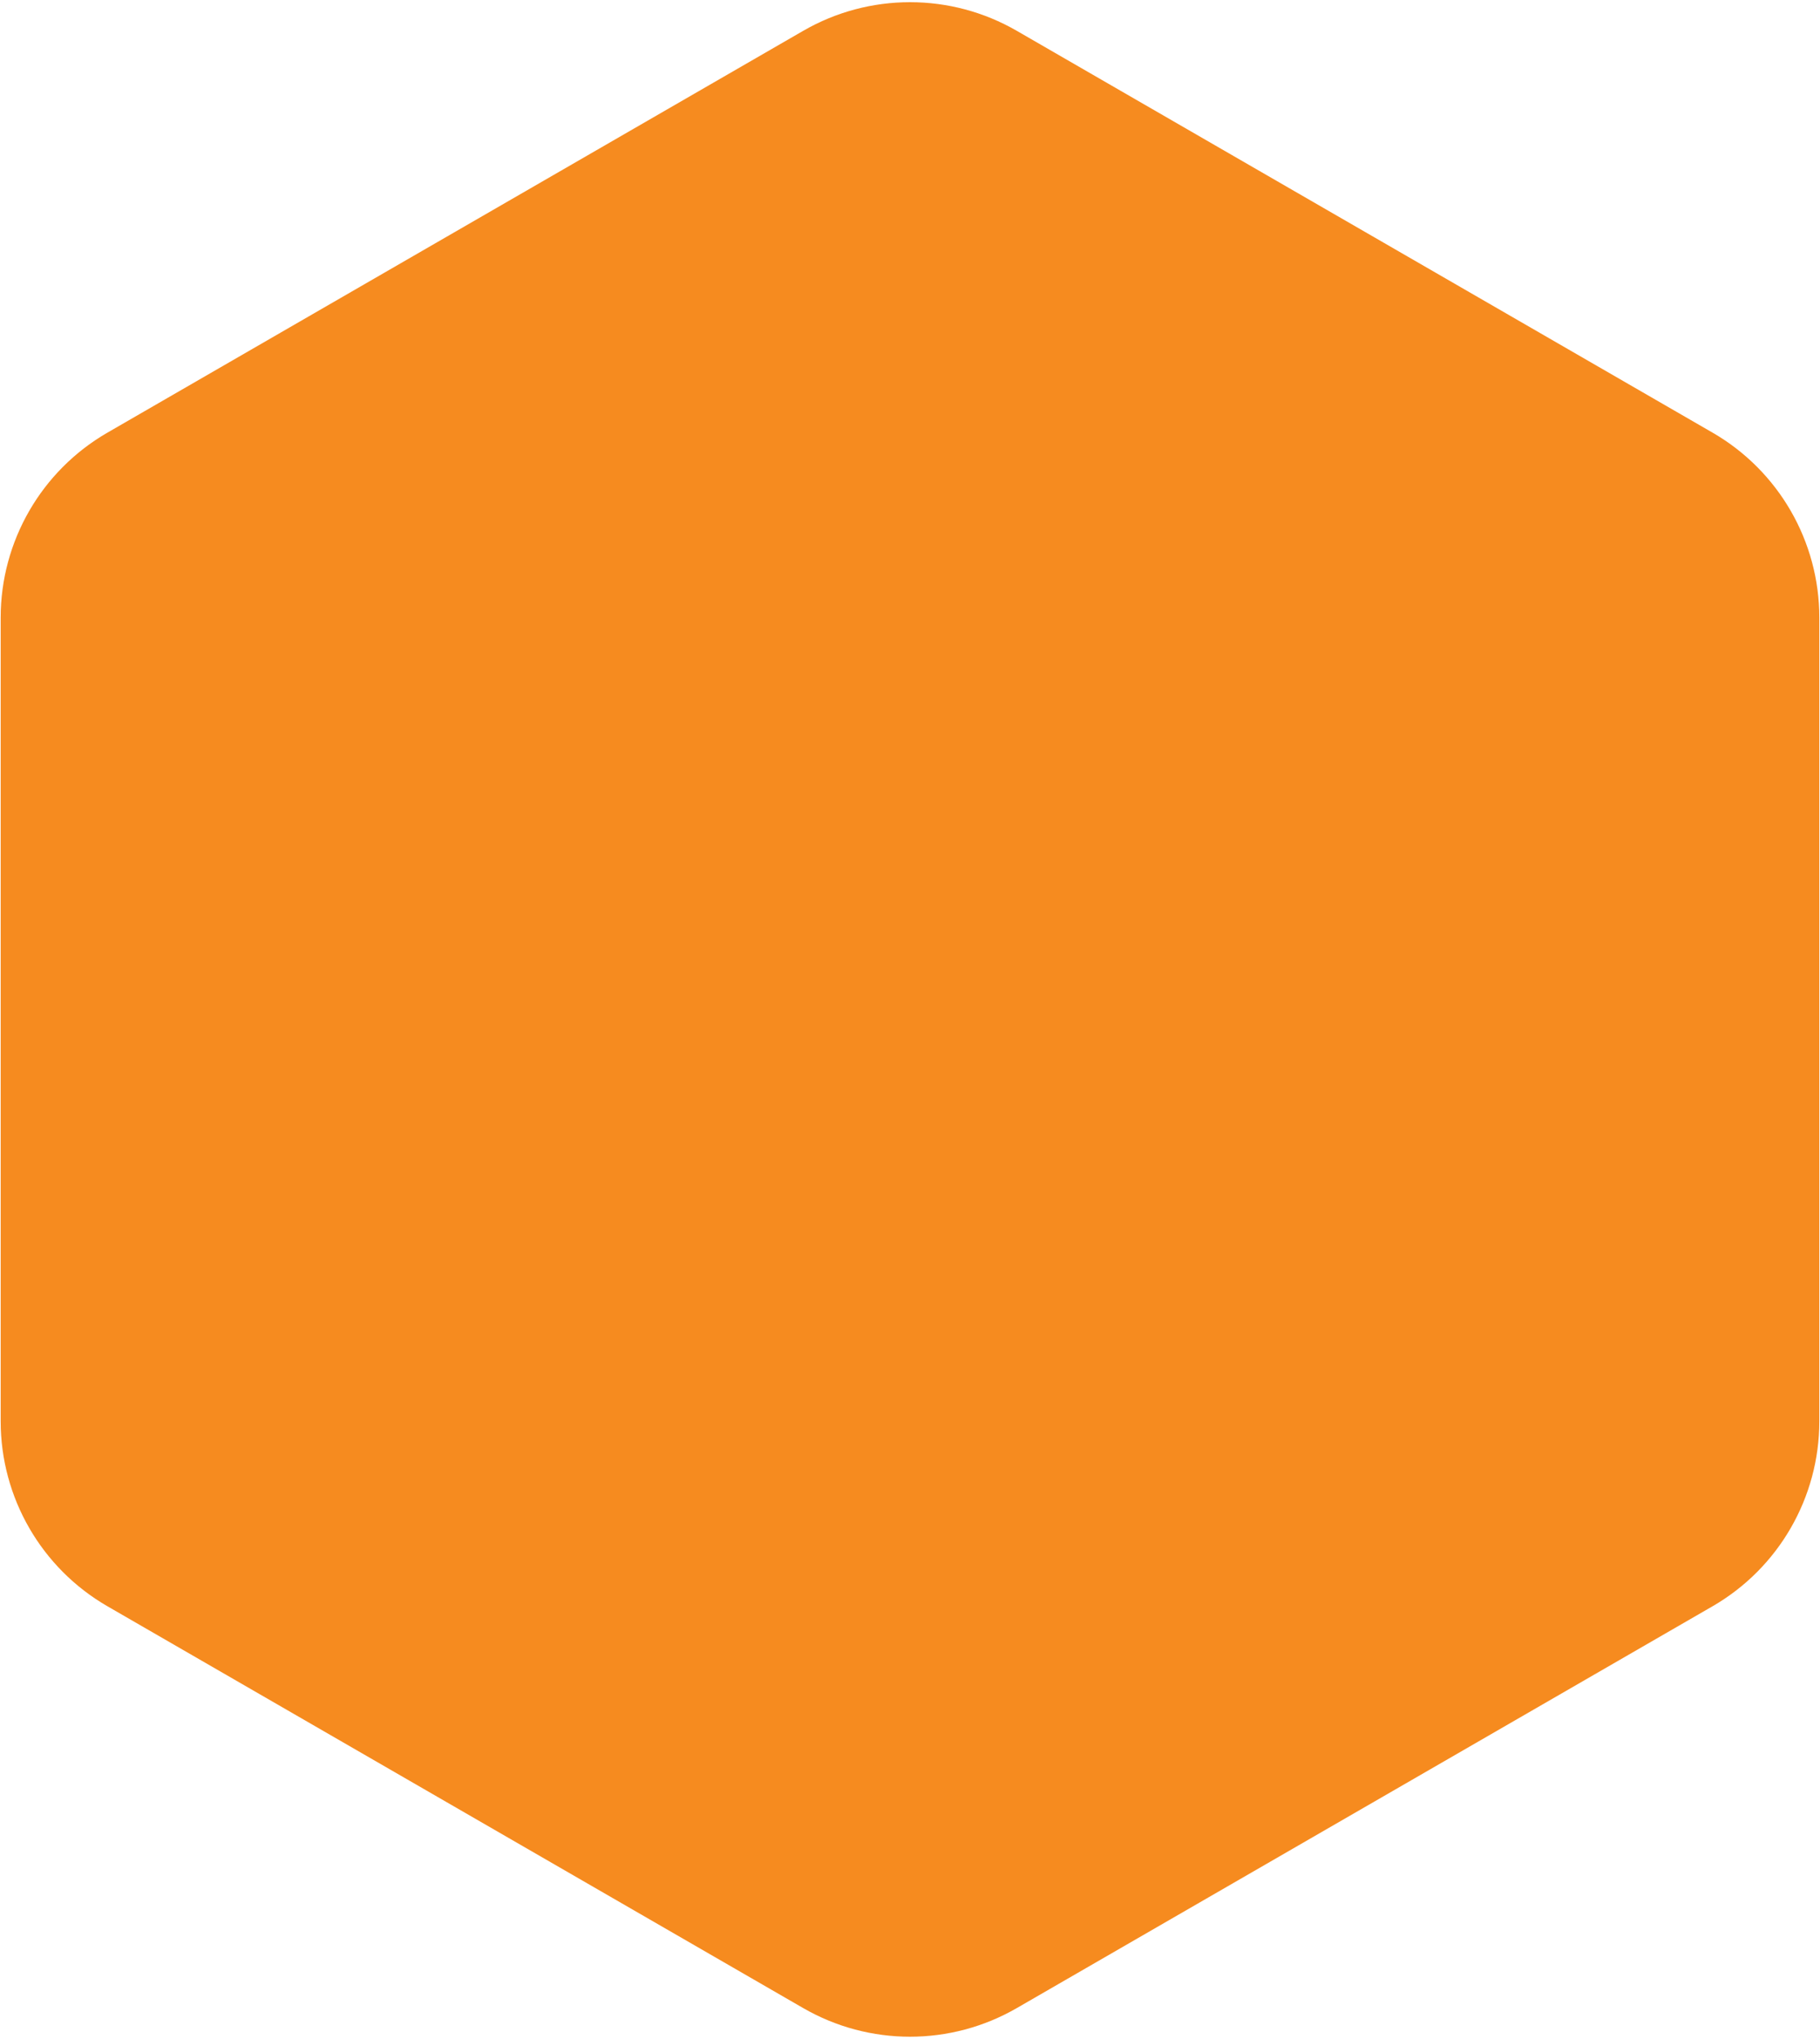 <?xml version="1.0" encoding="UTF-8"?> <svg xmlns="http://www.w3.org/2000/svg" width="767" height="859" viewBox="0 0 767 859" fill="none"><path d="M338.5 12.981C366.346 -3.096 400.654 -3.096 428.5 12.981L721.716 182.269C749.562 198.346 766.716 228.058 766.716 260.212V598.788C766.716 630.942 749.562 660.654 721.716 676.731L428.5 846.019C400.654 862.096 366.346 862.096 338.5 846.019L45.284 676.731C17.438 660.654 0.284 630.942 0.284 598.788V260.212C0.284 228.058 17.438 198.346 45.284 182.269L338.5 12.981Z" fill="#F68B1F"></path></svg> 